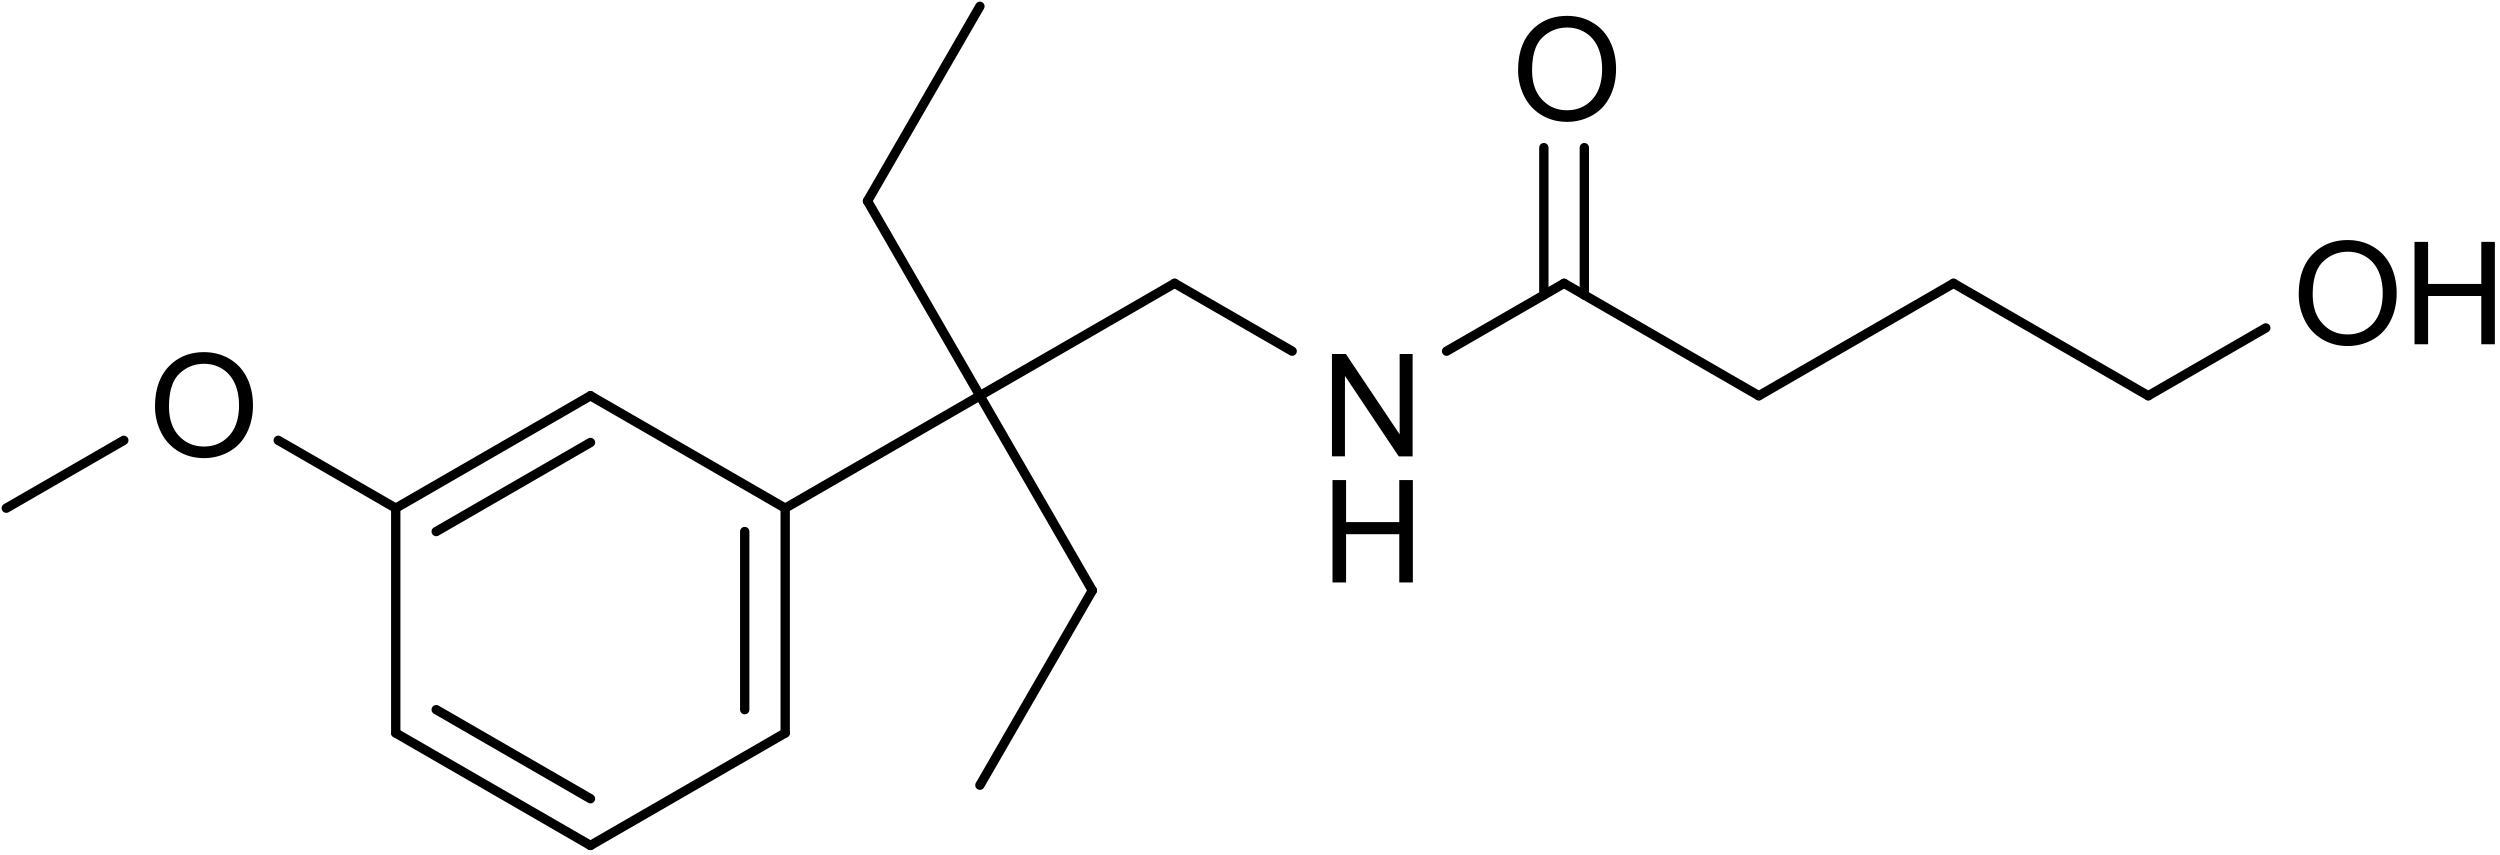 <svg width="1249pt" xmlns="http://www.w3.org/2000/svg" height="427pt" viewBox="0 0 1249 427"><defs><clipPath id="a"><path d="M0 0h1245.63v423.907H0V0Z" transform="translate(.809 .813)"/></clipPath><clipPath id="b"><path d="M0 0h1245.63v423.907H0V0Z" transform="translate(.809 .813)"/></clipPath><clipPath id="c"><path d="M0 0h1245.63v423.907H0V0Z" transform="translate(.809 .813)"/></clipPath></defs><g clip-path="url(#a)"><g clip-path="url(#b)"><g clip-path="url(#c)"><path style="fill:#000;fill-rule:evenodd;stroke:none" d="M0 51.156V0h6.953l26.875 40.156V0h6.484v51.156h-6.937L6.5 10.953v40.203H0Z" transform="translate(665.438 176.844)"/><path style="fill:#000;fill-rule:evenodd;stroke:none" d="M0 51.156V0h6.781v21H33.36V0h6.782v51.156h-6.782v-24.11H6.781v24.11H0Z" transform="translate(665.719 239.844)"/><path style="fill:#000;fill-rule:evenodd;stroke:none" d="M0 27.14c0-8.489 2.281-15.135 6.844-19.937C11.406 2.401 17.292 0 24.5 0c4.719 0 8.974 1.128 12.766 3.383 3.791 2.255 6.682 5.4 8.672 9.437 1.99 4.037 2.984 8.612 2.984 13.727 0 5.187-1.047 9.83-3.14 13.93-2.094 4.099-5.06 7.2-8.9 9.304-3.838 2.104-7.976 3.157-12.413 3.157-4.823 0-9.13-1.165-12.922-3.493s-6.664-5.505-8.617-9.53A28.896 28.896 0 0 1 0 27.14Zm6.984.11c0 6.167 1.657 11.023 4.97 14.57 3.312 3.547 7.468 5.32 12.468 5.32 5.104 0 9.302-1.791 12.594-5.374 3.291-3.584 4.937-8.667 4.937-15.25 0-4.167-.706-7.802-2.117-10.907-1.411-3.104-3.471-5.51-6.18-7.218-2.708-1.709-5.75-2.563-9.125-2.563-4.791 0-8.914 1.646-12.367 4.938-3.453 3.291-5.18 8.786-5.18 16.484Z" transform="translate(758.453 7.938)"/><path style="fill:#000;fill-rule:evenodd;stroke:none" d="M0 27.14c0-8.489 2.281-15.135 6.844-19.937C11.406 2.401 17.292 0 24.5 0c4.719 0 8.974 1.128 12.766 3.383 3.791 2.255 6.682 5.4 8.672 9.437 1.99 4.037 2.984 8.612 2.984 13.727 0 5.187-1.047 9.83-3.14 13.93-2.094 4.099-5.06 7.2-8.9 9.304-3.838 2.104-7.976 3.157-12.413 3.157-4.823 0-9.13-1.165-12.922-3.493s-6.664-5.505-8.617-9.53A28.896 28.896 0 0 1 0 27.14Zm6.984.11c0 6.167 1.657 11.023 4.97 14.57 3.312 3.547 7.468 5.32 12.468 5.32 5.104 0 9.302-1.791 12.594-5.374 3.291-3.584 4.937-8.667 4.937-15.25 0-4.167-.706-7.802-2.117-10.907-1.411-3.104-3.471-5.51-6.18-7.218-2.708-1.709-5.75-2.563-9.125-2.563-4.791 0-8.914 1.646-12.367 4.938-3.453 3.291-5.18 8.786-5.18 16.484Zm50.86 24.813V.906h6.781v21h26.578v-21h6.781v51.157h-6.78v-24.11H64.624v24.11h-6.781Z" transform="translate(1148.45 119.938)"/><path style="fill:#000;fill-rule:evenodd;stroke:none" d="M0 27.14c0-8.489 2.281-15.135 6.844-19.937C11.406 2.401 17.292 0 24.5 0c4.719 0 8.974 1.128 12.766 3.383 3.791 2.255 6.682 5.4 8.672 9.437 1.99 4.037 2.984 8.612 2.984 13.727 0 5.187-1.047 9.83-3.14 13.93-2.094 4.099-5.06 7.2-8.9 9.304-3.838 2.104-7.976 3.157-12.413 3.157-4.823 0-9.13-1.165-12.922-3.493s-6.664-5.505-8.617-9.53A28.896 28.896 0 0 1 0 27.14Zm6.984.11c0 6.167 1.657 11.023 4.97 14.57 3.312 3.547 7.468 5.32 12.468 5.32 5.104 0 9.302-1.791 12.594-5.374 3.291-3.584 4.937-8.667 4.937-15.25 0-4.167-.706-7.802-2.117-10.907-1.411-3.104-3.471-5.51-6.18-7.218-2.708-1.709-5.75-2.563-9.125-2.563-4.791 0-8.914 1.646-12.367 4.938-3.453 3.291-5.18 8.786-5.18 16.484Z" transform="translate(77.453 175.938)"/><path style="fill:none;stroke:#000;stroke-width:4.668;stroke-linecap:round;stroke-linejoin:bevel;stroke-dasharray:none" d="M0 97.284 56.167 0" transform="translate(489.566 295.001)"/><path style="fill:none;stroke:#000;stroke-width:4.668;stroke-linecap:round;stroke-linejoin:bevel;stroke-dasharray:none" d="M56.167 97.284 0 0" transform="translate(489.566 197.717)"/><path style="fill:none;stroke:#000;stroke-width:4.668;stroke-linecap:round;stroke-linejoin:bevel;stroke-dasharray:none" d="M56.167 97.284 0 0" transform="translate(433.398 100.432)"/><path style="fill:none;stroke:#000;stroke-width:4.668;stroke-linecap:round;stroke-linejoin:bevel;stroke-dasharray:none" d="M0 97.284 56.167 0" transform="translate(433.398 3.147)"/><path style="fill:none;stroke:#000;stroke-width:4.668;stroke-linecap:round;stroke-linejoin:bevel;stroke-dasharray:none" d="M0 56.167 97.284 0" transform="translate(489.566 141.549)"/><path style="fill:none;stroke:#000;stroke-width:4.668;stroke-linecap:round;stroke-linejoin:bevel;stroke-dasharray:none" d="m0 0 58.705 33.893" transform="translate(586.85 141.549)"/><path style="fill:none;stroke:#000;stroke-width:4.668;stroke-linecap:round;stroke-linejoin:bevel;stroke-dasharray:none" d="M0 33.893 58.705 0" transform="translate(722.714 141.549)"/><path style="fill:none;stroke:#000;stroke-width:4.668;stroke-linecap:round;stroke-linejoin:bevel;stroke-dasharray:none" d="M0 73.624V0" transform="translate(771.309 73.763)"/><path style="fill:none;stroke:#000;stroke-width:4.668;stroke-linecap:round;stroke-linejoin:bevel;stroke-dasharray:none" d="M0 73.624V0" transform="translate(791.529 73.763)"/><path style="fill:none;stroke:#000;stroke-width:4.668;stroke-linecap:round;stroke-linejoin:bevel;stroke-dasharray:none" d="m0 0 97.284 56.167" transform="translate(781.419 141.549)"/><path style="fill:none;stroke:#000;stroke-width:4.668;stroke-linecap:round;stroke-linejoin:bevel;stroke-dasharray:none" d="M0 56.167 97.284 0" transform="translate(878.704 141.549)"/><path style="fill:none;stroke:#000;stroke-width:4.668;stroke-linecap:round;stroke-linejoin:bevel;stroke-dasharray:none" d="m0 0 97.284 56.167" transform="translate(975.988 141.549)"/><path style="fill:none;stroke:#000;stroke-width:4.668;stroke-linecap:round;stroke-linejoin:bevel;stroke-dasharray:none" d="M0 33.893 58.705 0" transform="translate(1073.27 163.823)"/><path style="fill:none;stroke:#000;stroke-width:4.668;stroke-linecap:round;stroke-linejoin:bevel;stroke-dasharray:none" d="M97.284 0 0 56.167" transform="translate(392.281 197.717)"/><path style="fill:none;stroke:#000;stroke-width:4.668;stroke-linecap:round;stroke-linejoin:bevel;stroke-dasharray:none" d="M0 0v112.335" transform="translate(392.281 253.884)"/><path style="fill:none;stroke:#000;stroke-width:4.668;stroke-linecap:round;stroke-linejoin:bevel;stroke-dasharray:none" d="M0 0v88.986" transform="translate(372.061 265.558)"/><path style="fill:none;stroke:#000;stroke-width:4.668;stroke-linecap:round;stroke-linejoin:bevel;stroke-dasharray:none" d="M97.284 0 0 56.167" transform="translate(294.997 366.218)"/><path style="fill:none;stroke:#000;stroke-width:4.668;stroke-linecap:round;stroke-linejoin:bevel;stroke-dasharray:none" d="M97.284 56.167 0 0" transform="translate(197.712 366.218)"/><path style="fill:none;stroke:#000;stroke-width:4.668;stroke-linecap:round;stroke-linejoin:bevel;stroke-dasharray:none" d="M77.064 44.493 0 0" transform="translate(217.932 354.544)"/><path style="fill:none;stroke:#000;stroke-width:4.668;stroke-linecap:round;stroke-linejoin:bevel;stroke-dasharray:none" d="M0 112.335V0" transform="translate(197.712 253.884)"/><path style="fill:none;stroke:#000;stroke-width:4.668;stroke-linecap:round;stroke-linejoin:bevel;stroke-dasharray:none" d="M58.705 33.893 0 0" transform="translate(139.007 219.99)"/><path style="fill:none;stroke:#000;stroke-width:4.668;stroke-linecap:round;stroke-linejoin:bevel;stroke-dasharray:none" d="M58.705 0 0 33.893" transform="translate(3.143 219.99)"/><path style="fill:none;stroke:#000;stroke-width:4.668;stroke-linecap:round;stroke-linejoin:bevel;stroke-dasharray:none" d="M0 56.167 97.284 0" transform="translate(197.712 197.717)"/><path style="fill:none;stroke:#000;stroke-width:4.668;stroke-linecap:round;stroke-linejoin:bevel;stroke-dasharray:none" d="M0 44.493 77.064 0" transform="translate(217.932 221.065)"/><path style="fill:none;stroke:#000;stroke-width:4.668;stroke-linecap:round;stroke-linejoin:bevel;stroke-dasharray:none" d="M97.284 56.167 0 0" transform="translate(294.997 197.717)"/></g></g></g></svg>